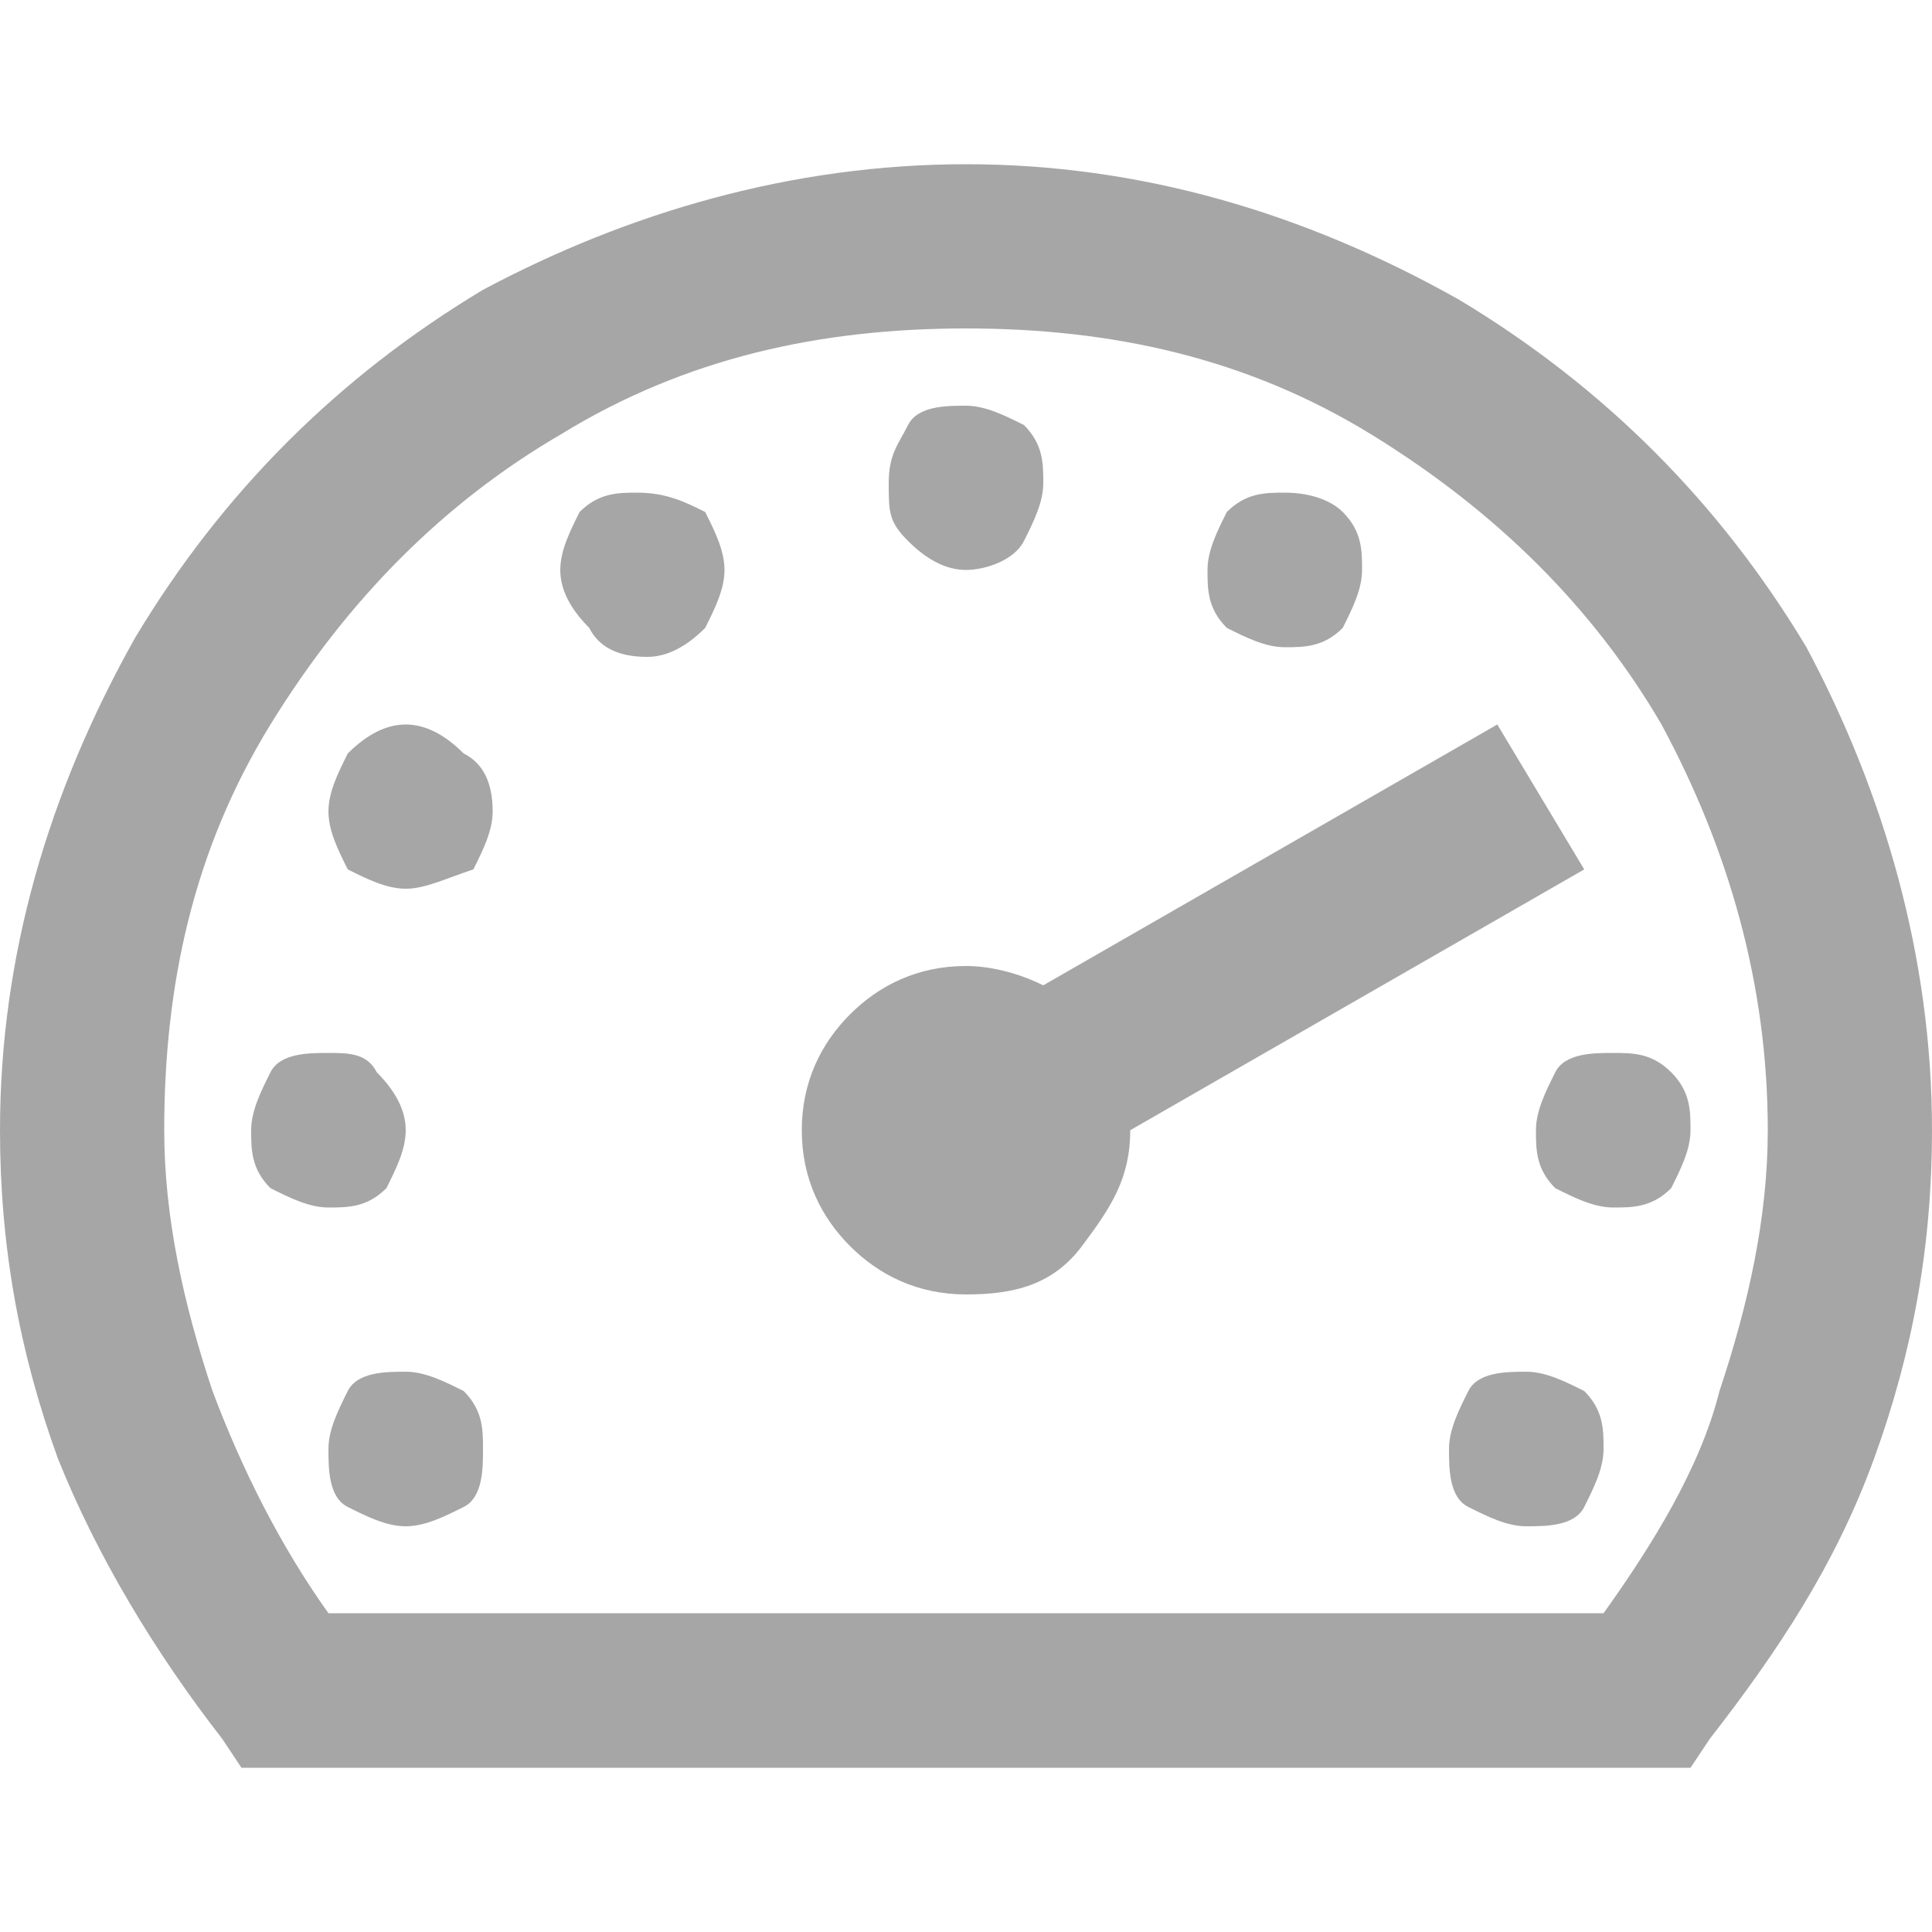 <?xml version="1.0" encoding="utf-8"?>
<!-- Generator: Adobe Illustrator 26.5.0, SVG Export Plug-In . SVG Version: 6.00 Build 0)  -->
<svg version="1.1" id="Camada_1" xmlns="http://www.w3.org/2000/svg" xmlns:xlink="http://www.w3.org/1999/xlink" x="0px" y="0px"
	 viewBox="0 0 20 20" style="enable-background:new 0 0 20 20;" xml:space="preserve">
<style type="text/css">
	.st0{enable-background:new    ;}
	.st1{fill:#A6A6A6;}
</style>
<g class="st0">
	<path class="st1" d="M15.1,3.1c1.5,0.9,2.7,2.1,3.6,3.6c0.8,1.5,1.3,3.2,1.3,5c0,1.2-0.2,2.3-0.6,3.4s-1,2-1.7,2.9l-0.2,0.3h-15
		L2.3,18c-0.7-0.9-1.3-1.9-1.7-2.9C0.2,14,0,12.9,0,11.7c0-1.8,0.5-3.5,1.4-5.1C2.3,5.1,3.5,3.9,5,3c1.5-0.8,3.2-1.3,5-1.3
		S13.5,2.2,15.1,3.1z M5.8,4.5c-1.2,0.7-2.2,1.7-3,3s-1.1,2.7-1.1,4.2c0,0.9,0.2,1.8,0.5,2.7c0.3,0.8,0.7,1.6,1.2,2.3h13.2
		c0.5-0.7,1-1.5,1.2-2.3c0.3-0.9,0.5-1.8,0.5-2.7c0-1.5-0.4-2.9-1.1-4.2c-0.7-1.2-1.7-2.2-3-3S11.5,3.4,10,3.4S7.1,3.7,5.8,4.5z
		 M3.9,11.1c0.2,0.2,0.3,0.4,0.3,0.6S4.1,12.1,4,12.3c-0.2,0.2-0.4,0.2-0.6,0.2S3,12.4,2.8,12.3c-0.2-0.2-0.2-0.4-0.2-0.6
		c0-0.2,0.1-0.4,0.2-0.6s0.4-0.2,0.6-0.2S3.8,10.9,3.9,11.1z M4.8,7.8C5,7.9,5.1,8.1,5.1,8.4C5.1,8.6,5,8.8,4.9,9
		C4.6,9.1,4.4,9.2,4.2,9.2C4,9.2,3.8,9.1,3.6,9C3.5,8.8,3.4,8.6,3.4,8.4S3.5,8,3.6,7.8C3.8,7.6,4,7.5,4.2,7.5
		C4.4,7.5,4.6,7.6,4.8,7.8z M4.8,14.4C5,14.6,5,14.8,5,15s0,0.5-0.2,0.6s-0.4,0.2-0.6,0.2s-0.4-0.1-0.6-0.2S3.4,15.2,3.4,15
		s0.1-0.4,0.2-0.6s0.4-0.2,0.6-0.2C4.4,14.2,4.6,14.3,4.8,14.4z M7.3,5.3c0.1,0.2,0.2,0.4,0.2,0.6S7.4,6.3,7.3,6.5
		C7.1,6.7,6.9,6.8,6.7,6.8c-0.3,0-0.5-0.1-0.6-0.3C5.9,6.3,5.8,6.1,5.8,5.9c0-0.2,0.1-0.4,0.2-0.6c0.2-0.2,0.4-0.2,0.6-0.2
		C6.9,5.1,7.1,5.2,7.3,5.3z M16.4,9l-4.7,2.7l0,0c0,0.5-0.2,0.8-0.5,1.2s-0.7,0.5-1.2,0.5s-0.9-0.2-1.2-0.5s-0.5-0.7-0.5-1.2
		s0.2-0.9,0.5-1.2S9.5,10,10,10c0.3,0,0.6,0.1,0.8,0.2l4.7-2.7L16.4,9z M10.6,4.4c0.2,0.2,0.2,0.4,0.2,0.6s-0.1,0.4-0.2,0.6
		S10.2,5.9,10,5.9S9.6,5.8,9.4,5.6S9.2,5.3,9.2,5c0-0.3,0.1-0.4,0.2-0.6S9.8,4.2,10,4.2S10.4,4.3,10.6,4.4z M13.9,5.3
		c0.2,0.2,0.2,0.4,0.2,0.6S14,6.3,13.9,6.5c-0.2,0.2-0.4,0.2-0.6,0.2c-0.2,0-0.4-0.1-0.6-0.2c-0.2-0.2-0.2-0.4-0.2-0.6
		s0.1-0.4,0.2-0.6c0.2-0.2,0.4-0.2,0.6-0.2C13.6,5.1,13.8,5.2,13.9,5.3z M16.4,14.4c0.2,0.2,0.2,0.4,0.2,0.6s-0.1,0.4-0.2,0.6
		s-0.4,0.2-0.6,0.2s-0.4-0.1-0.6-0.2S15,15.2,15,15s0.1-0.4,0.2-0.6s0.4-0.2,0.6-0.2S16.2,14.3,16.4,14.4z M17.3,11.1
		c0.2,0.2,0.2,0.4,0.2,0.6c0,0.2-0.1,0.4-0.2,0.6c-0.2,0.2-0.4,0.2-0.6,0.2s-0.4-0.1-0.6-0.2c-0.2-0.2-0.2-0.4-0.2-0.6
		c0-0.2,0.1-0.4,0.2-0.6c0.1-0.2,0.4-0.2,0.6-0.2S17.1,10.9,17.3,11.1z"/>
</g>
</svg>
